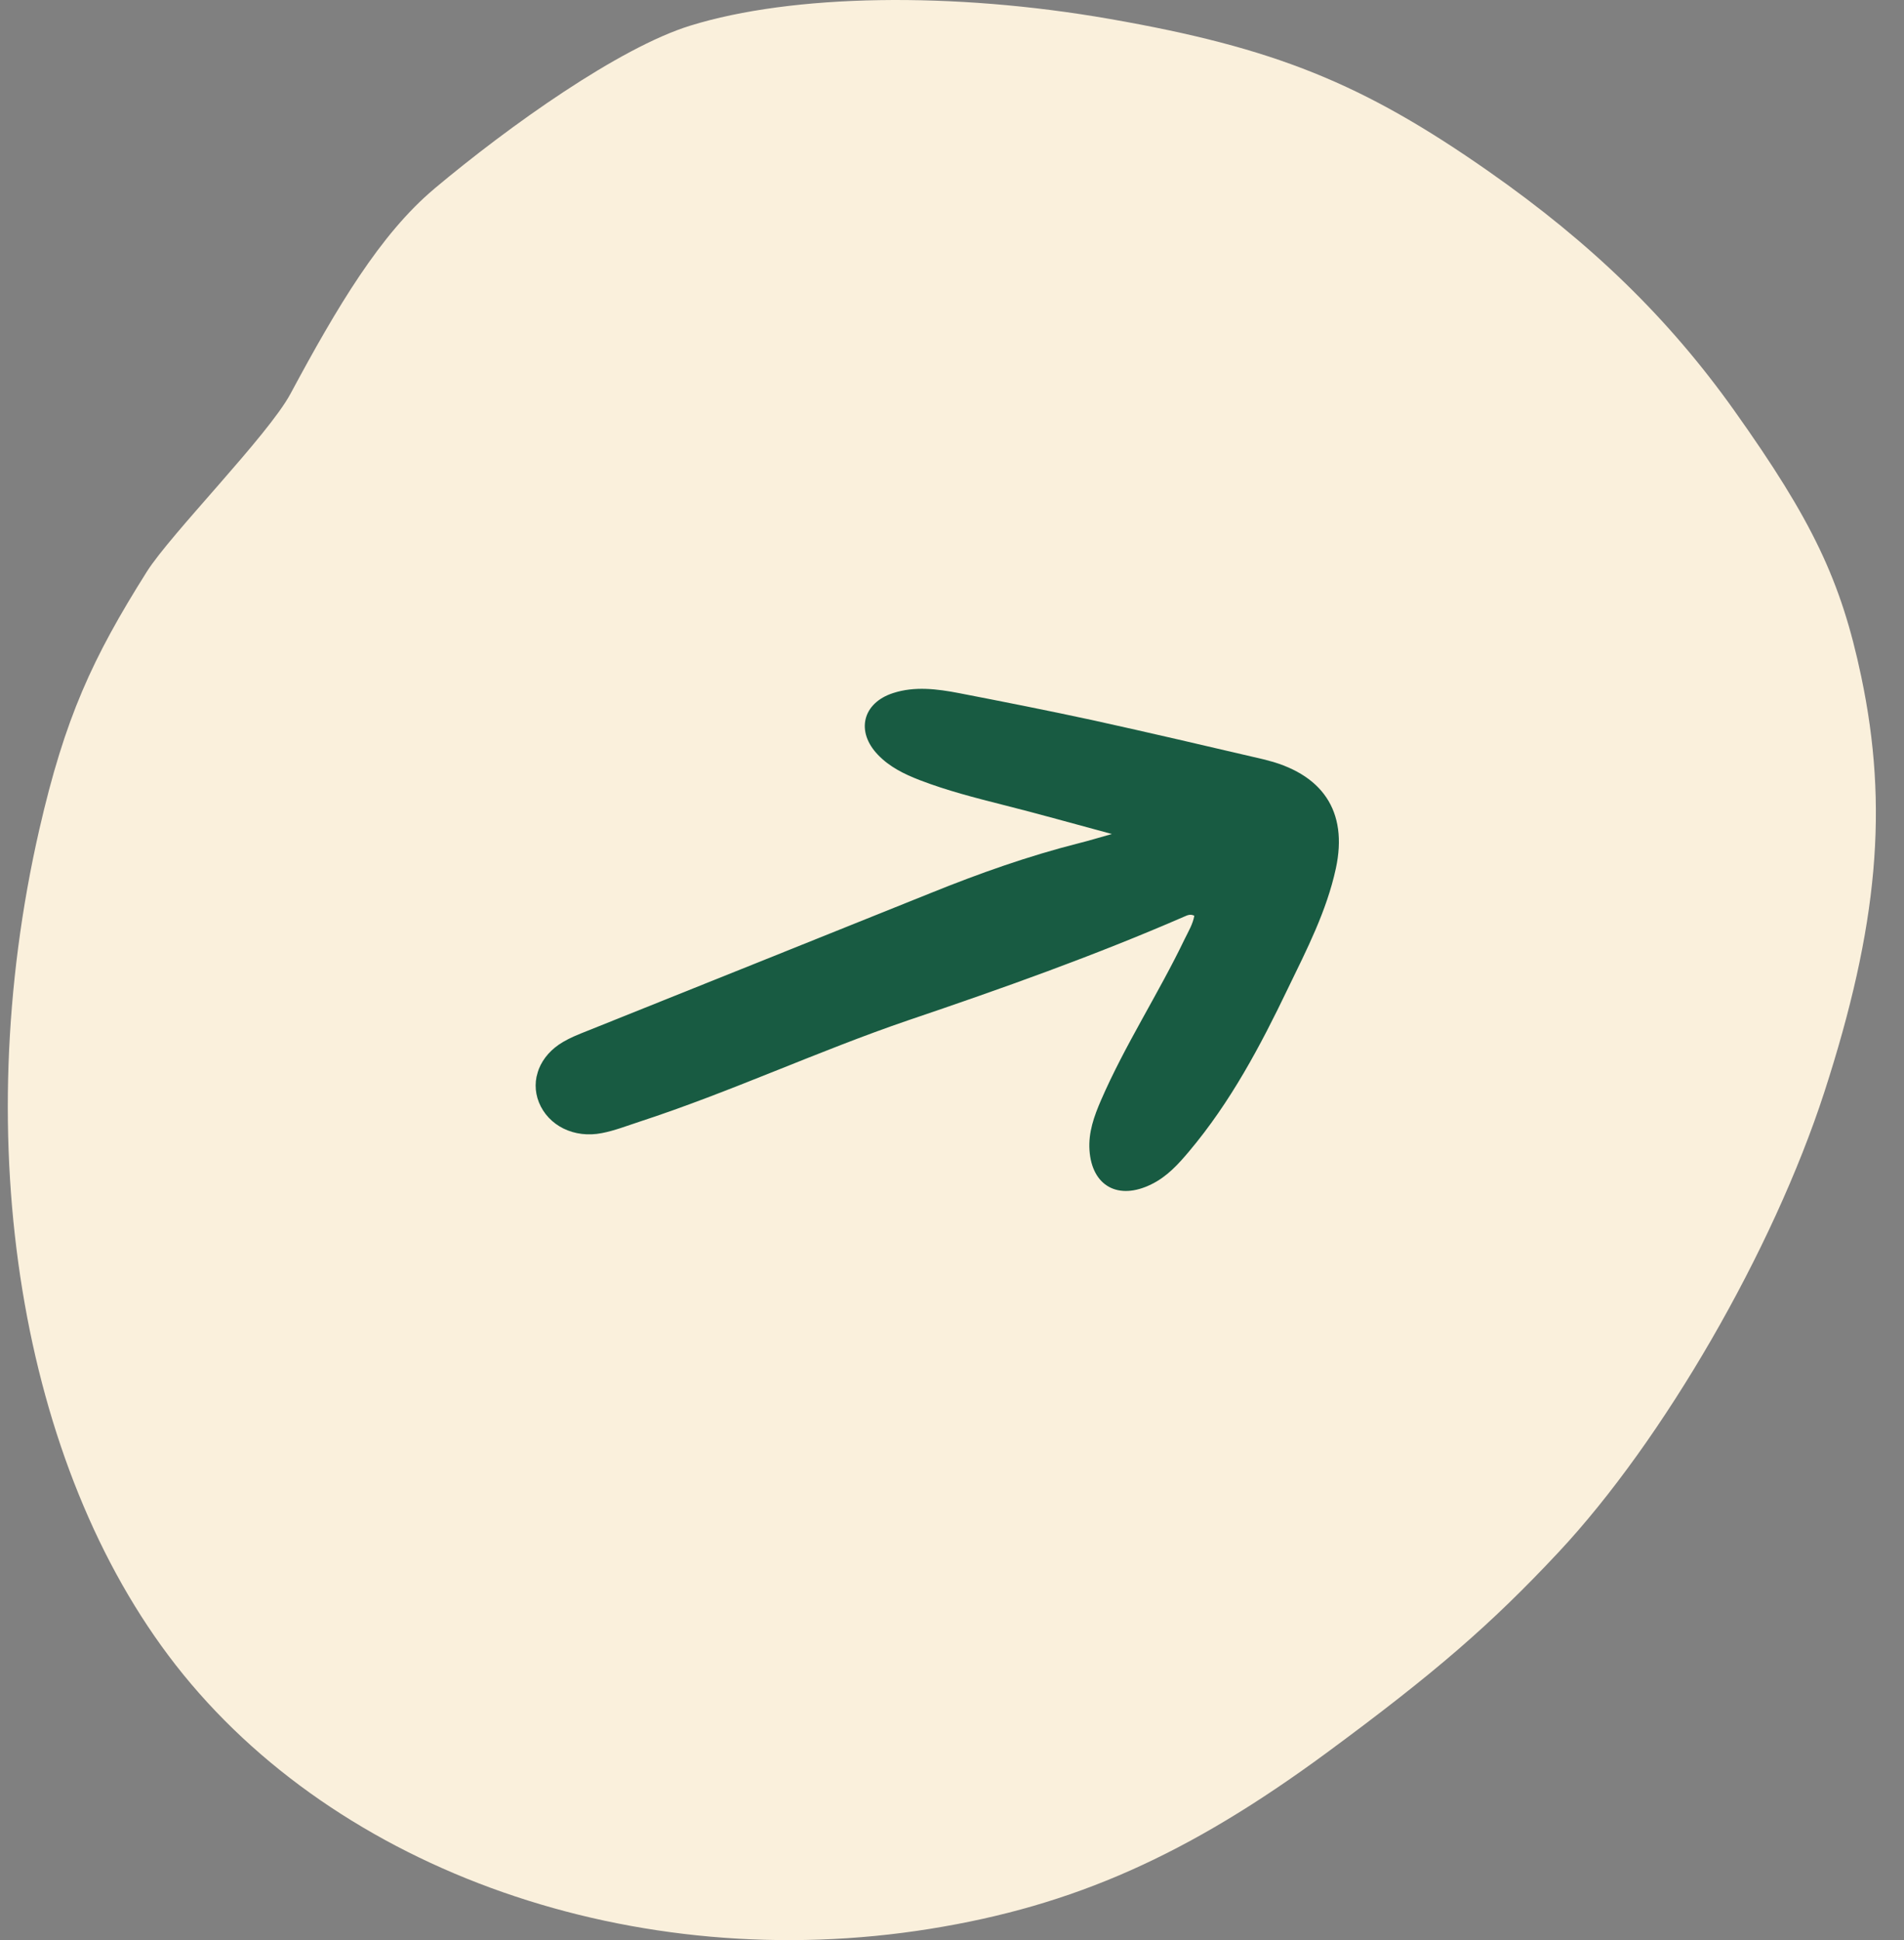 <svg width="53" height="54" viewBox="0 0 53 54" fill="none" xmlns="http://www.w3.org/2000/svg">
<rect x="0" y="0" width="53" height="54" fill="#808080" stroke="none"/>
<path d="M12.083 5.258C14.19 3.491 17.238 1.326 19.211 0.715C22.057 -0.167 26.523 -0.237 30.895 0.528C35.481 1.329 37.924 2.312 41.438 4.77C44.309 6.778 46.459 8.873 48.275 11.427C50.449 14.486 51.247 16.155 51.809 18.829C52.575 22.461 52.28 25.777 50.781 30.402C49.351 34.803 46.301 40.084 43.384 43.203C41.501 45.216 39.935 46.57 36.927 48.787C33.059 51.635 29.889 53.044 25.889 53.686C17.692 55.004 9.381 52.099 4.888 46.339C0.567 40.798 -0.901 31.804 1.095 23.084C1.806 19.981 2.57 18.319 4.086 15.914C4.749 14.861 7.461 12.122 8.086 10.96C9.383 8.543 10.589 6.514 12.085 5.258" fill="#FAF0DC"/>
<g clip-path="url(#clip0_498_4424)">
<path d="M35.148 21.129C33.577 20.762 32.005 20.395 30.429 20.048C29.192 19.78 27.945 19.534 26.701 19.293C26.089 19.175 25.462 19.095 24.862 19.29C24.01 19.565 23.815 20.359 24.437 21.007C24.759 21.345 25.17 21.547 25.604 21.714C26.357 22.004 27.138 22.204 27.924 22.403C28.902 22.648 29.875 22.925 30.95 23.213C30.589 23.314 30.314 23.399 30.029 23.47C28.616 23.828 27.251 24.313 25.91 24.855C22.723 26.138 19.538 27.413 16.351 28.692C16.225 28.742 16.098 28.792 15.975 28.847C15.871 28.894 15.771 28.943 15.673 29.001C15.023 29.38 14.754 30.062 15.001 30.681C15.262 31.329 15.978 31.693 16.758 31.537C17.112 31.469 17.452 31.334 17.8 31.221C20.344 30.39 22.756 29.26 25.287 28.396C27.884 27.517 30.465 26.599 32.97 25.51C33.053 25.474 33.134 25.433 33.245 25.488C33.205 25.72 33.08 25.925 32.975 26.14C32.246 27.659 31.318 29.078 30.647 30.625C30.454 31.071 30.294 31.519 30.327 32.014C30.394 33.012 31.129 33.419 32.051 32.962C32.487 32.748 32.796 32.407 33.096 32.051C34.256 30.674 35.084 29.11 35.85 27.514C36.375 26.431 36.929 25.356 37.185 24.172C37.529 22.579 36.818 21.517 35.148 21.129Z" fill="#185B42"/>
</g>
<defs>
<clipPath id="clip0_498_4424">
<rect width="15" height="20" fill="white" transform="translate(37.818 21.844) rotate(105)"/>
</clipPath>
</defs>
</svg>
